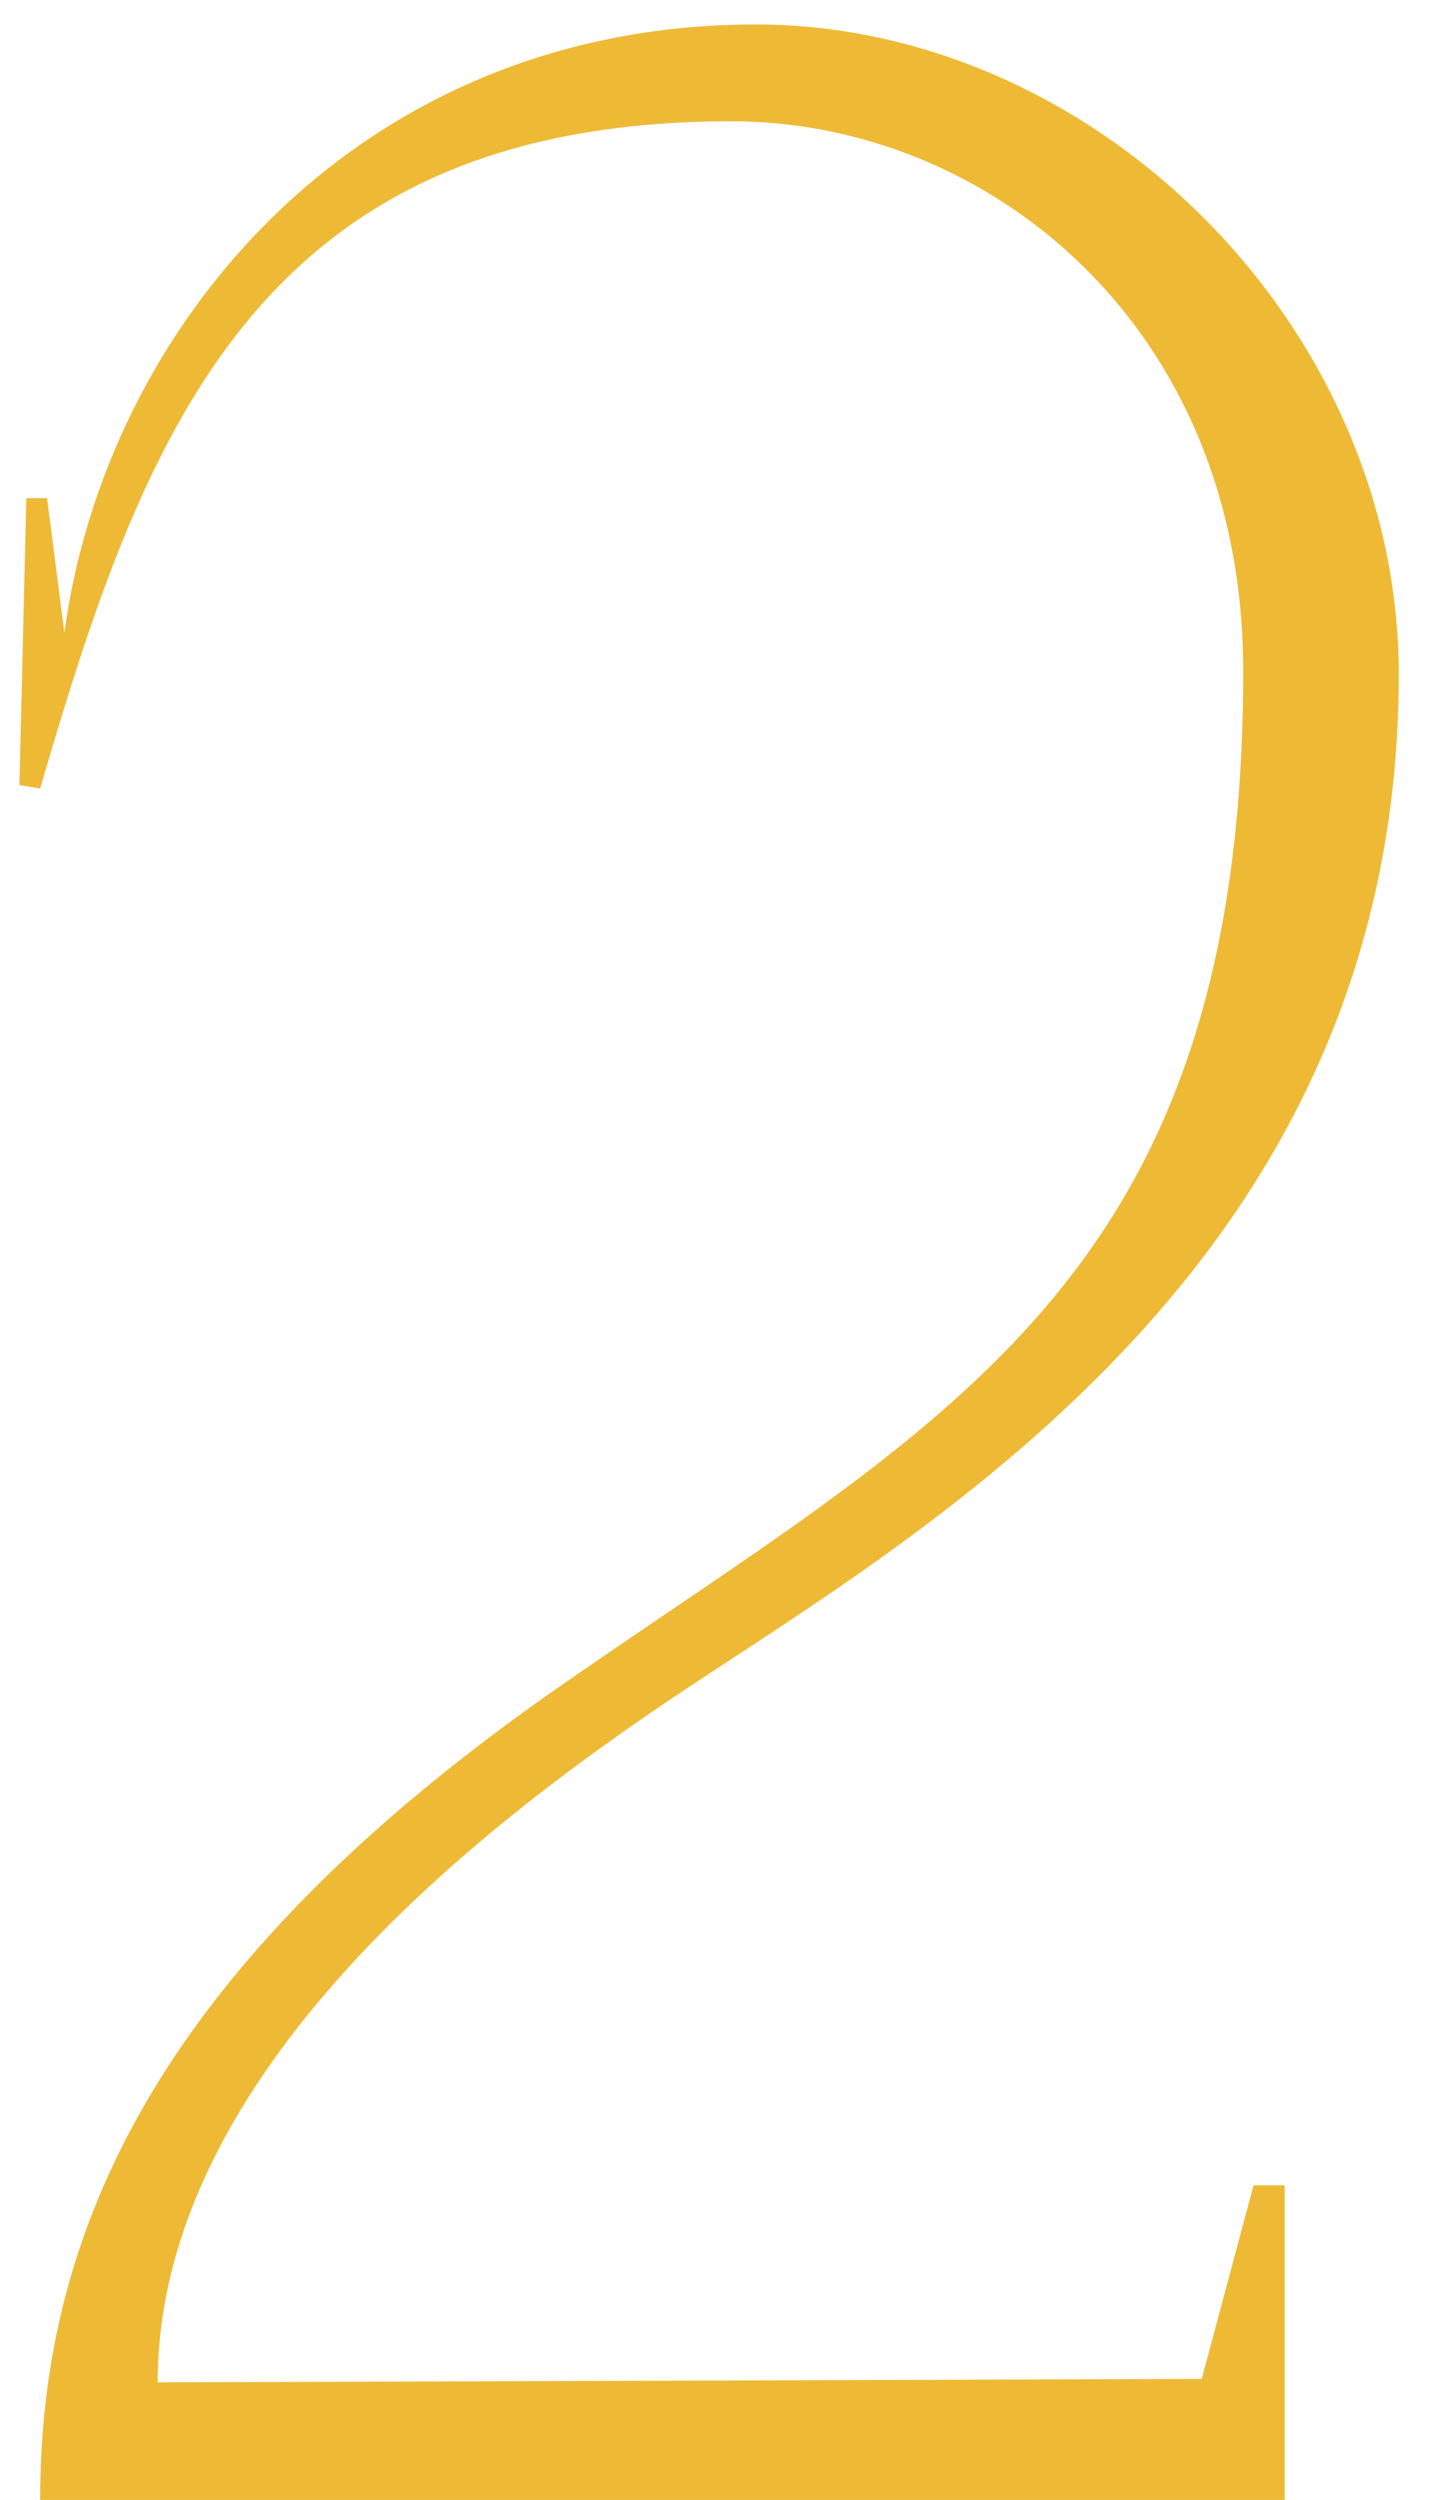 <?xml version="1.0" encoding="UTF-8"?> <svg xmlns="http://www.w3.org/2000/svg" width="27" height="47" viewBox="0 0 27 47" fill="none"> <path d="M0.755 47H24.155V41.085H23.57L22.595 44.725L2.965 44.79C2.965 38.94 9.205 34.26 12.455 32.05C17.07 28.93 26.3 23.925 26.3 12.68C26.3 6.115 20.58 0.46 14.21 0.46C6.735 0.46 1.99 6.115 1.21 11.9L0.885 9.365H0.495L0.365 14.76L0.755 14.825C2.705 8.13 4.85 2.28 13.755 2.28C18.565 2.28 23.375 6.115 23.375 12.615C23.375 24.185 17.655 26.72 10.31 31.855C3.03 36.99 0.755 41.865 0.755 47Z" fill="#EDB525" fill-opacity="0.922"></path> </svg> 